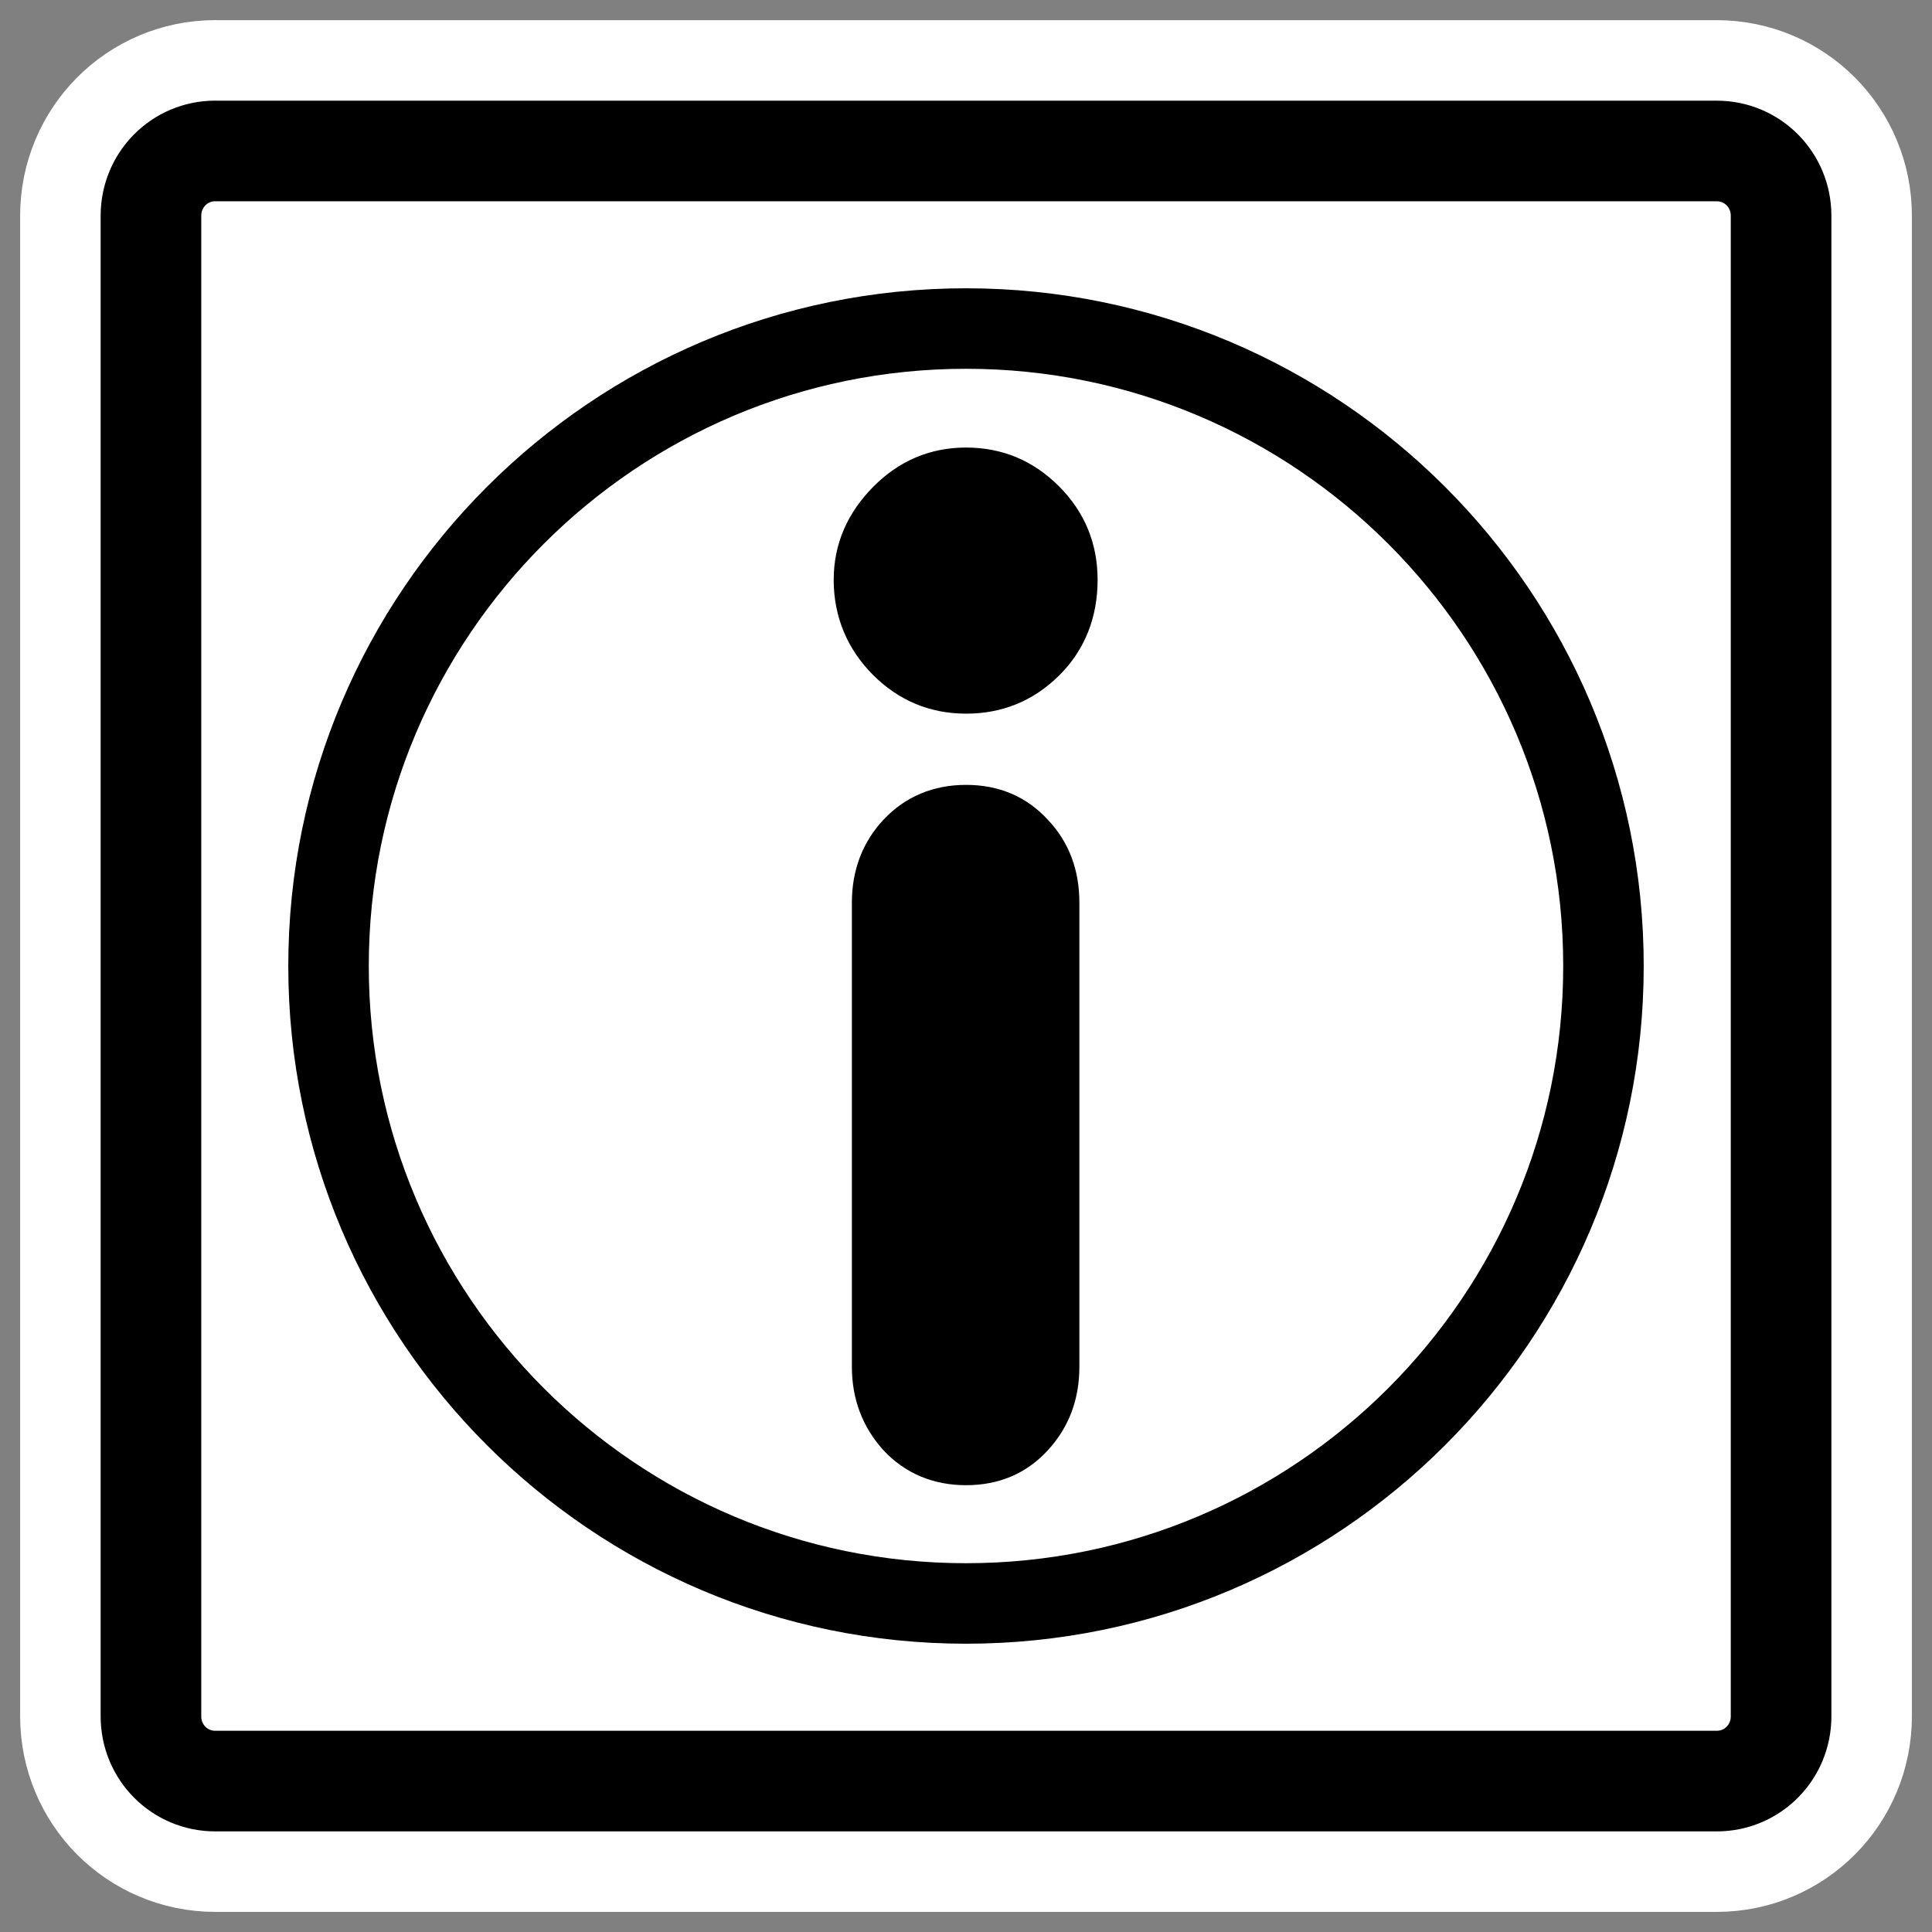 <?xml version="1.0" encoding="UTF-8" standalone="no"?>
<svg
    xmlns:inkscape="http://www.inkscape.org/namespaces/inkscape"
    xmlns:rdf="http://www.w3.org/1999/02/22-rdf-syntax-ns#"
    xmlns="http://www.w3.org/2000/svg"
    xmlns:xlink="http://www.w3.org/1999/xlink"
    xmlns:ns1="http://sozi.baierouge.fr"
    xmlns:cc="http://web.resource.org/cc/"
    xmlns:sodipodi="http://sodipodi.sourceforge.net/DTD/sodipodi-0.dtd"
    xmlns:dc="http://purl.org/dc/elements/1.1/"
    id="svg1"
    sodipodi:docname="info.svg"
    viewBox="0 0 60 60"
    sodipodi:version="0.32"
    _SVGFile__filename="oldscale/mimetypes/info.svg"
    version="1.0"
    y="0"
    x="0"
    inkscape:version="0.40"
    sodipodi:docbase="/home/danny/work/flat/SVG/mono/scalable/mimetypes"
  >
  <rect x="0" y="0" width="60" height="60" fill="#808080" stroke="none"/>
  <sodipodi:namedview
      id="base"
      bordercolor="#666666"
      inkscape:pageshadow="2"
      inkscape:window-y="0"
      pagecolor="#ffffff"
      inkscape:window-height="699"
      inkscape:zoom="6.9465337"
      inkscape:window-x="0"
      borderopacity="1.0"
      inkscape:current-layer="svg1"
      inkscape:cx="37.205876"
      inkscape:cy="30.349236"
      inkscape:window-width="1024"
      inkscape:pageopacity="0.0"
  />
  <path
      id="path1097"
      style="stroke-linejoin:round;stroke:#ffffff;stroke-linecap:round;stroke-width:8.125;fill:none"
      d="m6.683 4.688c-1.105 0-1.995 0.896-1.995 2.01v46.606c0 1.113 0.89 2.009 1.995 2.009h46.634c1.106 0 1.996-0.896 1.996-2.009v-46.606c0-1.113-0.89-2.009-1.996-2.009h-46.634z"
  />
  <path
      id="rect812"
      style="stroke-linejoin:round;fill-rule:evenodd;stroke:#000000;stroke-linecap:round;stroke-width:3.125;fill:#ffffff"
      d="m6.683 4.688c-1.105 0-1.995 0.896-1.995 2.01v46.606c0 1.113 0.89 2.009 1.995 2.009h46.634c1.106 0 1.996-0.896 1.996-2.009v-46.606c0-1.113-0.89-2.009-1.996-2.009h-46.634z"
  />
  <path
      id="path838"
      sodipodi:nodetypes="ccccc"
      style="stroke-linejoin:round;fill-rule:evenodd;stroke:#000000;stroke-linecap:round;stroke-width:2.5;fill:#ffffff"
      d="m30 10.203c-10.926 0-19.797 8.871-19.797 19.797s8.871 19.797 19.797 19.797 19.798-8.871 19.797-19.797c0-10.926-8.871-19.797-19.797-19.797z"
  />
  <path
      id="path1098"
      sodipodi:nodetypes="cccccccccccccccccccc"
      style="stroke-linejoin:round;fill-rule:evenodd;stroke:#000000;stroke-linecap:round;stroke-width:1.25;fill:#000000"
      d="m30 14.524c0.96 0 1.763 0.338 2.444 1.018 0.68 0.681 1.018 1.494 1.018 2.466 0 1.009-0.338 1.866-1.018 2.534-0.681 0.669-1.484 0.996-2.444 0.996-0.948 0-1.763-0.338-2.444-1.018-0.68-0.681-1.04-1.527-1.04-2.512 0-0.948 0.36-1.751 1.04-2.443 0.681-0.693 1.496-1.041 2.444-1.041zm0 10.476c0.863 0 1.547 0.299 2.082 0.882 0.546 0.571 0.814 1.287 0.814 2.15v14.412c0 0.863-0.268 1.577-0.814 2.172-0.535 0.584-1.219 0.883-2.082 0.883-0.851 0-1.557-0.299-2.104-0.883-0.535-0.595-0.815-1.309-0.815-2.172v-14.412c0-0.863 0.28-1.579 0.815-2.15 0.547-0.583 1.253-0.882 2.104-0.882z"
  />
</svg
>
